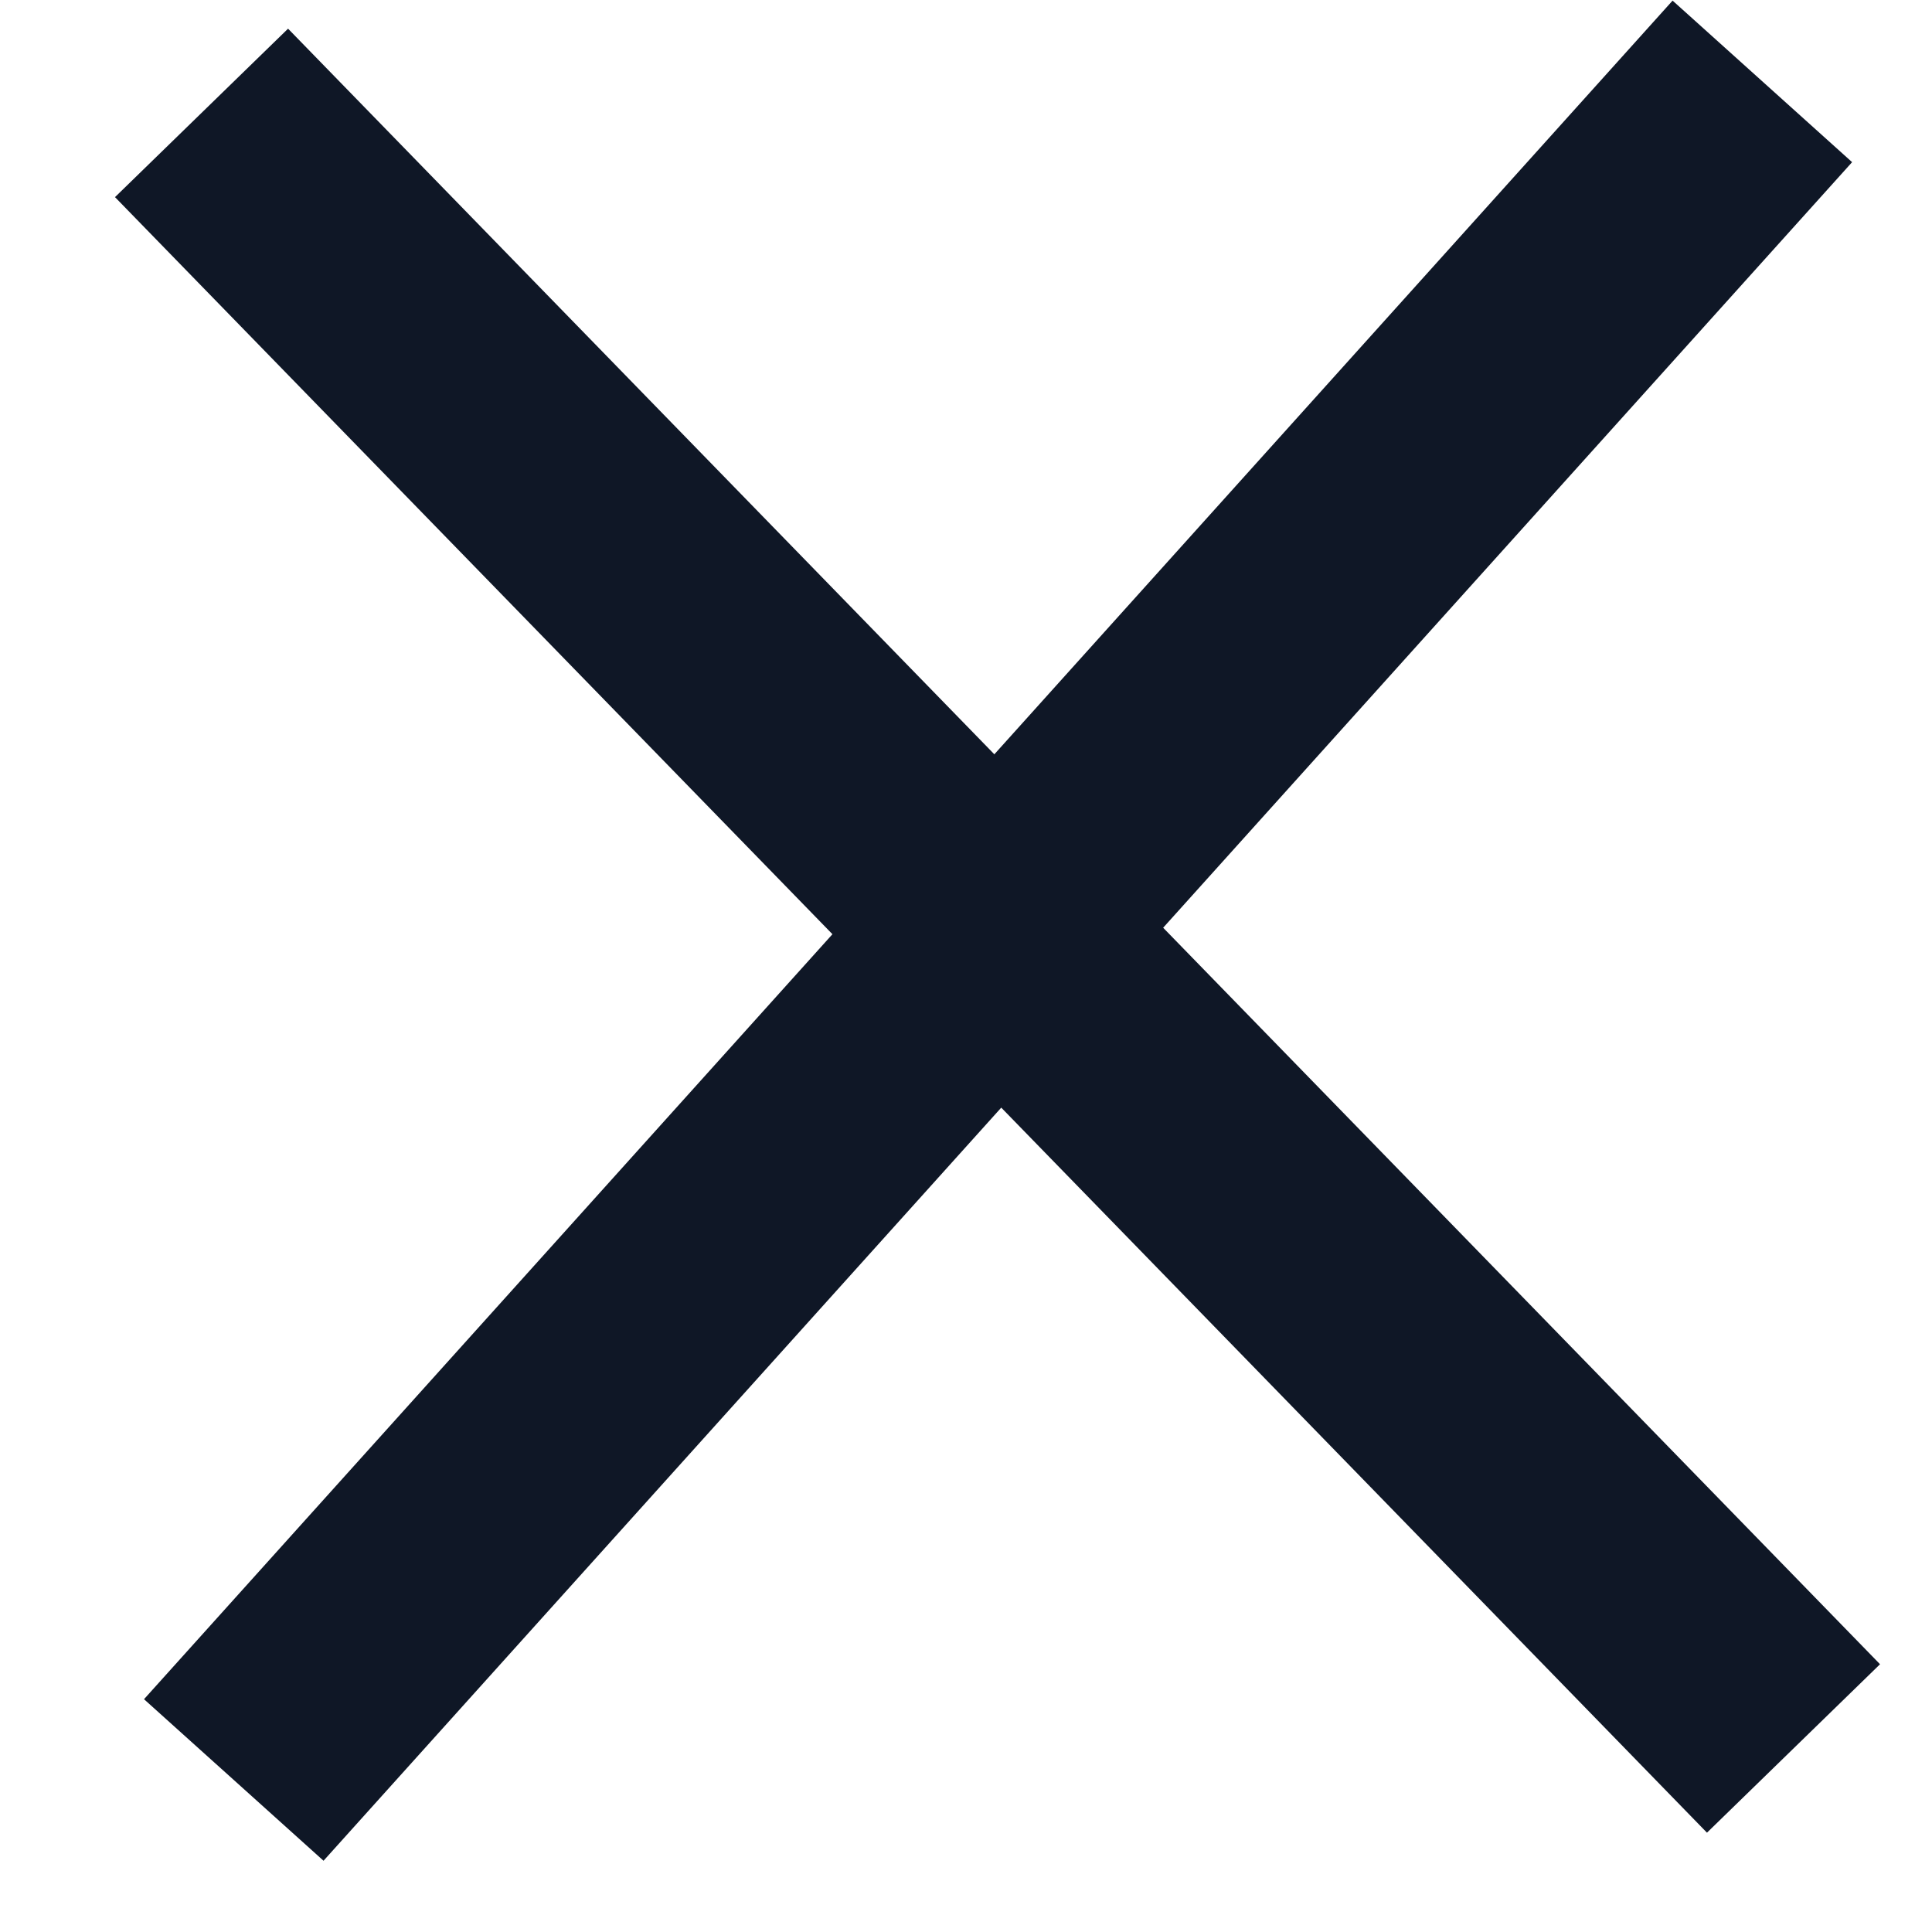 <svg width="16" height="16" viewBox="0 0 16 16" fill="none" xmlns="http://www.w3.org/2000/svg">
<path d="M14.595 0.674L1.936 14.741" stroke="#0F1726" stroke-width="2"/>
<path d="M14.853 14.48L1.669 0.935" stroke="#0F1726" stroke-width="2"/>
</svg>

